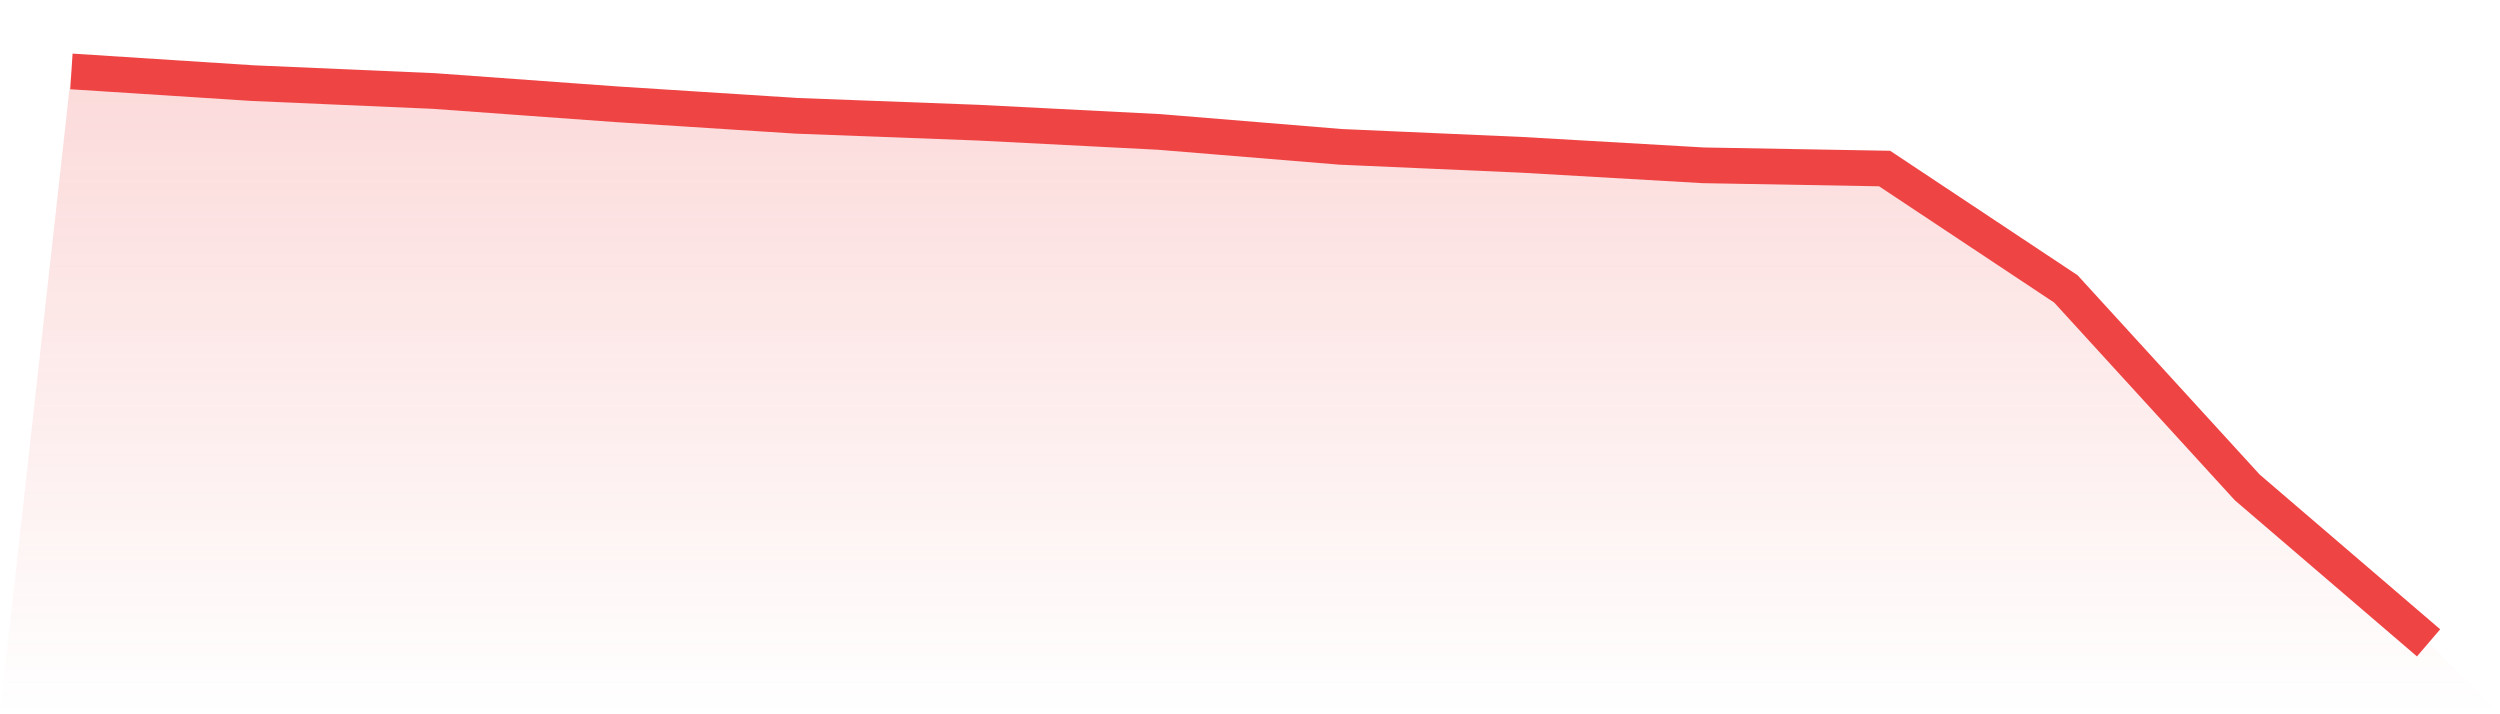 <svg viewBox="0 0 140 40" xmlns="http://www.w3.org/2000/svg">
<defs>
<linearGradient id="gradient" x1="0" x2="0" y1="0" y2="1">
<stop offset="0%" stop-color="#ef4444" stop-opacity="0.2"/>
<stop offset="100%" stop-color="#ef4444" stop-opacity="0"/>
</linearGradient>
</defs>
<path d="M4,4 L4,4 L14.154,4.655 L24.308,5.097 L34.462,5.835 L44.615,6.486 L54.769,6.869 L64.923,7.389 L75.077,8.224 L85.231,8.671 L95.385,9.258 L105.538,9.438 L115.692,16.181 L125.846,27.295 L136,36 L140,40 L0,40 z" fill="url(#gradient)"/>
<path d="M4,4 L4,4 L14.154,4.655 L24.308,5.097 L34.462,5.835 L44.615,6.486 L54.769,6.869 L64.923,7.389 L75.077,8.224 L85.231,8.671 L95.385,9.258 L105.538,9.438 L115.692,16.181 L125.846,27.295 L136,36" fill="none" stroke="#ef4444" stroke-width="2"/>
</svg>